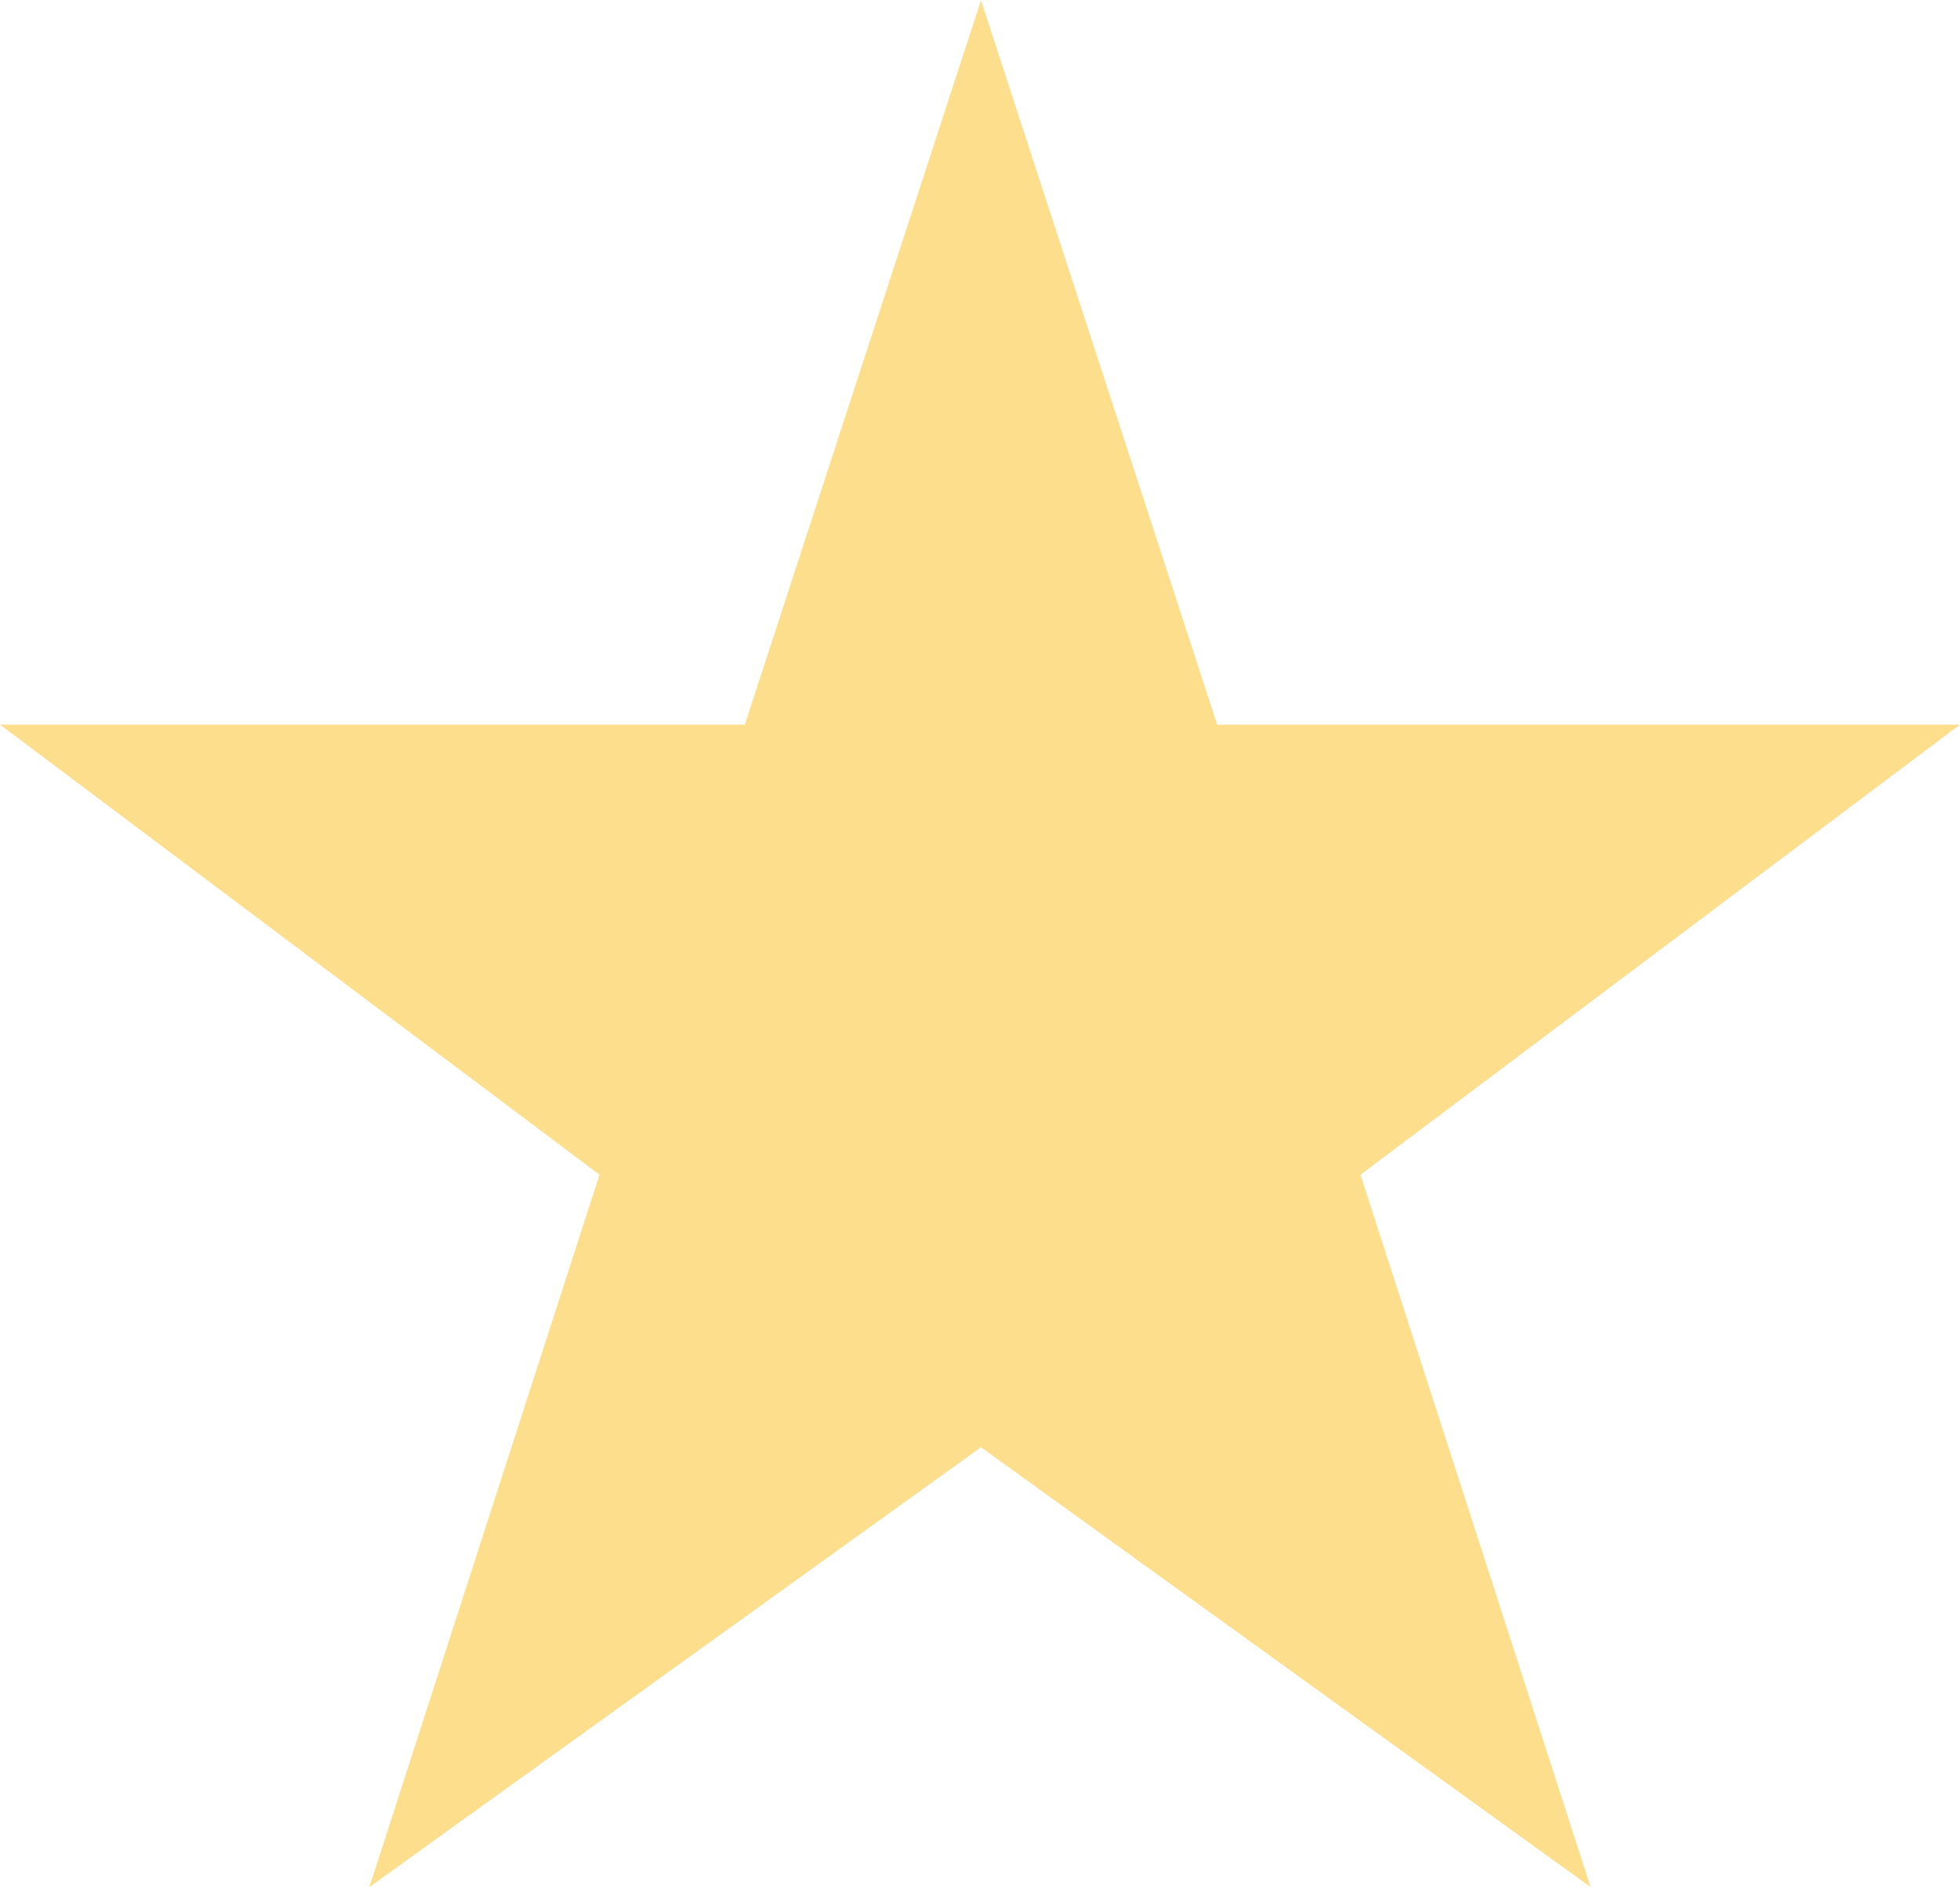 <svg xmlns="http://www.w3.org/2000/svg" width="22.333" height="21.505" viewBox="0 0 22.333 21.505"><path d="M11.5-19.8,8.809-11.546H.322L7.153-6.417,4.531,1.7,11.5-3.312,18.446,1.7,15.824-6.417l6.831-5.129H14.191Z" transform="translate(-0.322 19.803)" fill="#fdde8c"/></svg>